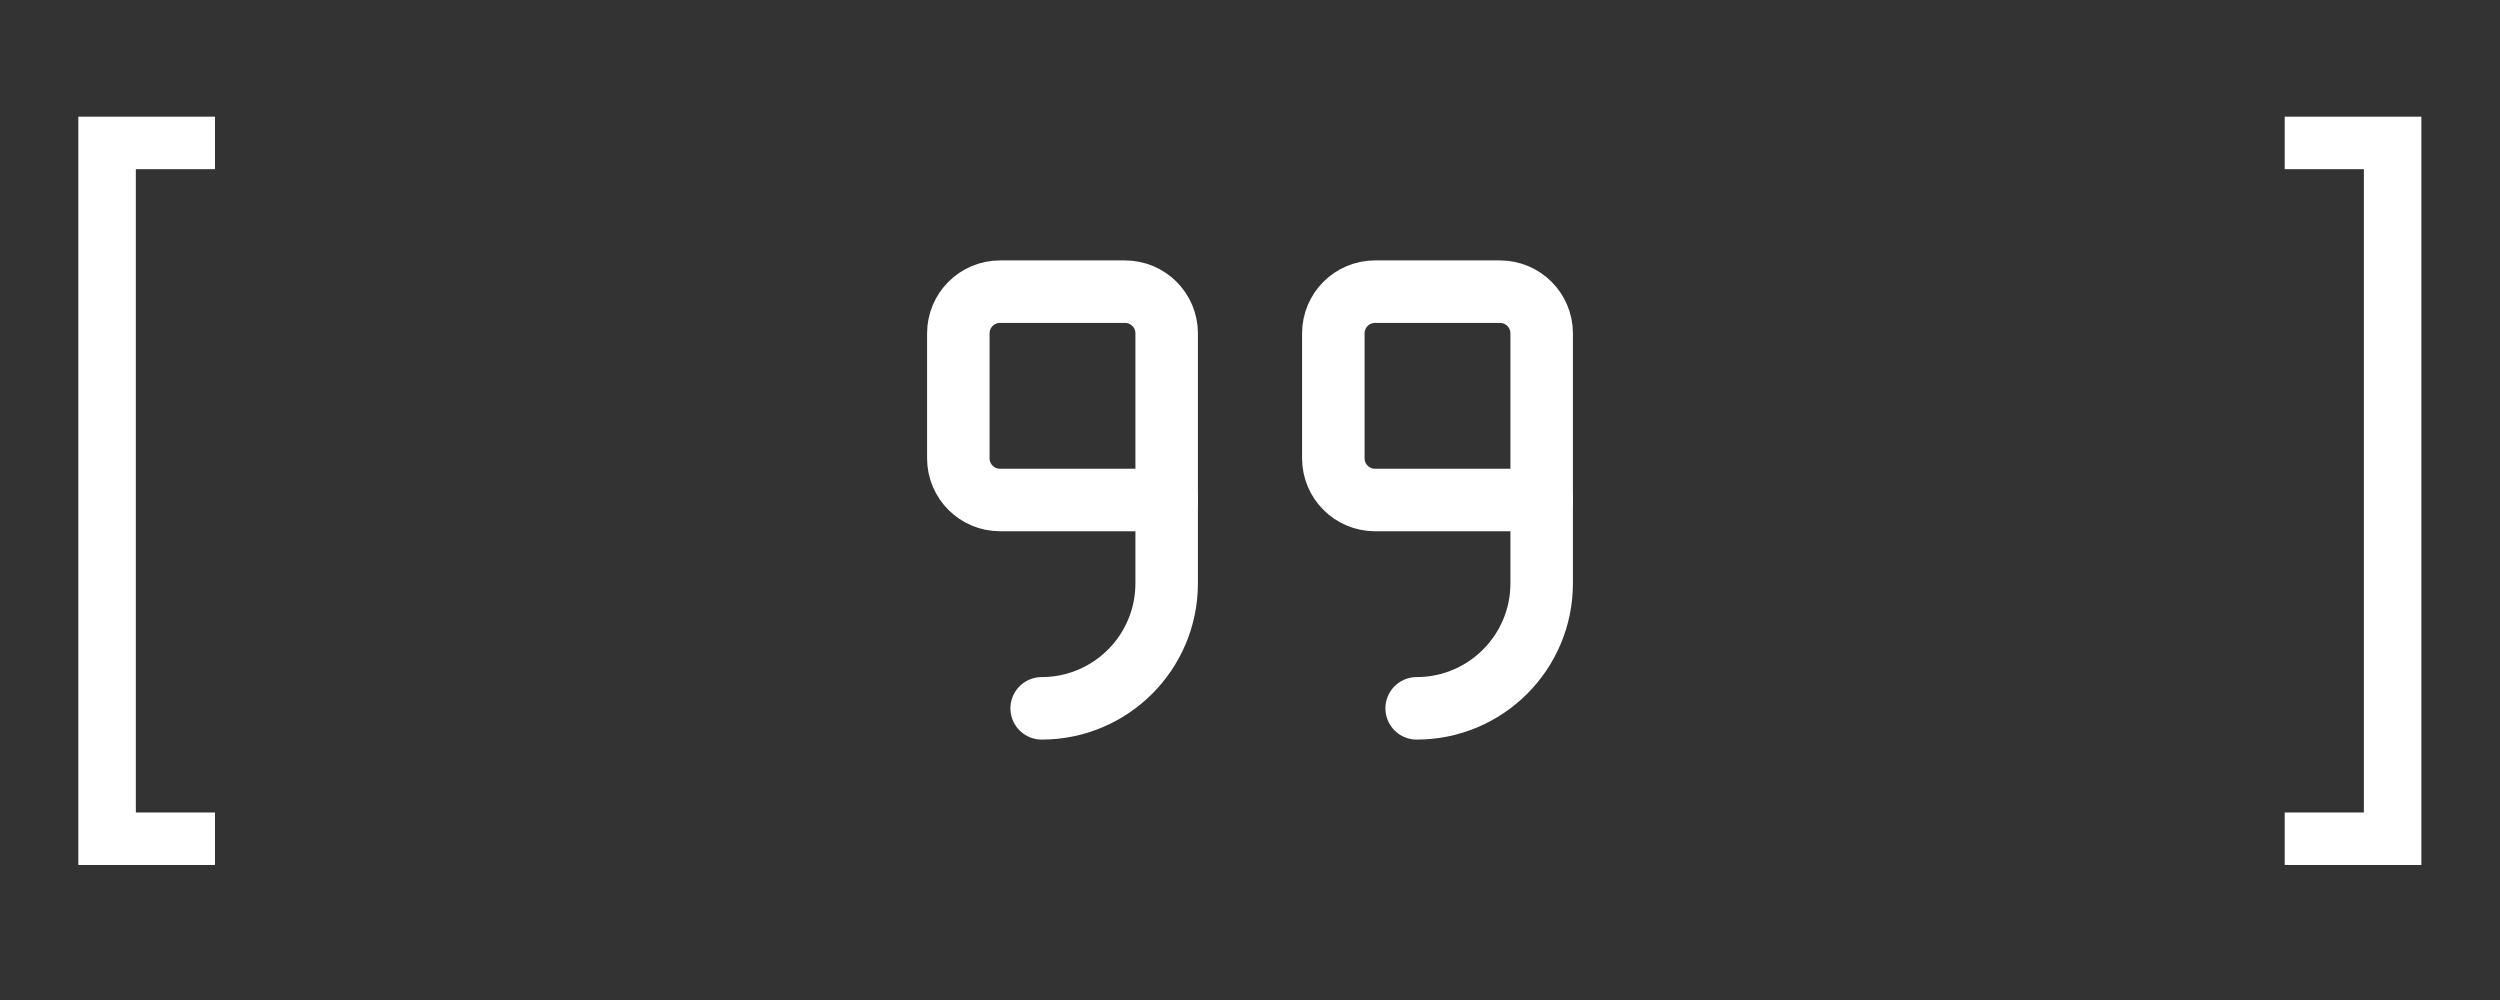<?xml version="1.0" encoding="UTF-8"?> <svg xmlns="http://www.w3.org/2000/svg" width="60" height="24" viewBox="0 0 60 24" fill="none"><rect x="0" y="0" width="60" height="24" fill="#333333" stroke="none"/> <path d="M1.88 20.76V2.8H5.16V4.06H3.26V19.5H5.16V20.76H1.88ZM58.113 2.8V20.76H54.833V19.5H56.733V4.06H54.833V2.8H58.113Z" fill="white"></path> <path d="M32 8C32 7.448 32.448 7 33 7L36 7C36.552 7 37 7.448 37 8L37 12L33 12C32.448 12 32 11.552 32 11L32 8Z" stroke="white" stroke-width="1.5" stroke-linecap="round" stroke-linejoin="round"></path> <path d="M34 17C35.657 17 37 15.657 37 14L37 12" stroke="white" stroke-width="1.5" stroke-linecap="round" stroke-linejoin="round"></path> <path d="M23 8C23 7.448 23.448 7 24 7L27 7C27.552 7 28 7.448 28 8L28 12L24 12C23.448 12 23 11.552 23 11L23 8Z" stroke="white" stroke-width="1.5" stroke-linecap="round" stroke-linejoin="round"></path> <path d="M25 17C26.657 17 28 15.657 28 14L28 12" stroke="white" stroke-width="1.5" stroke-linecap="round" stroke-linejoin="round"></path> </svg> 